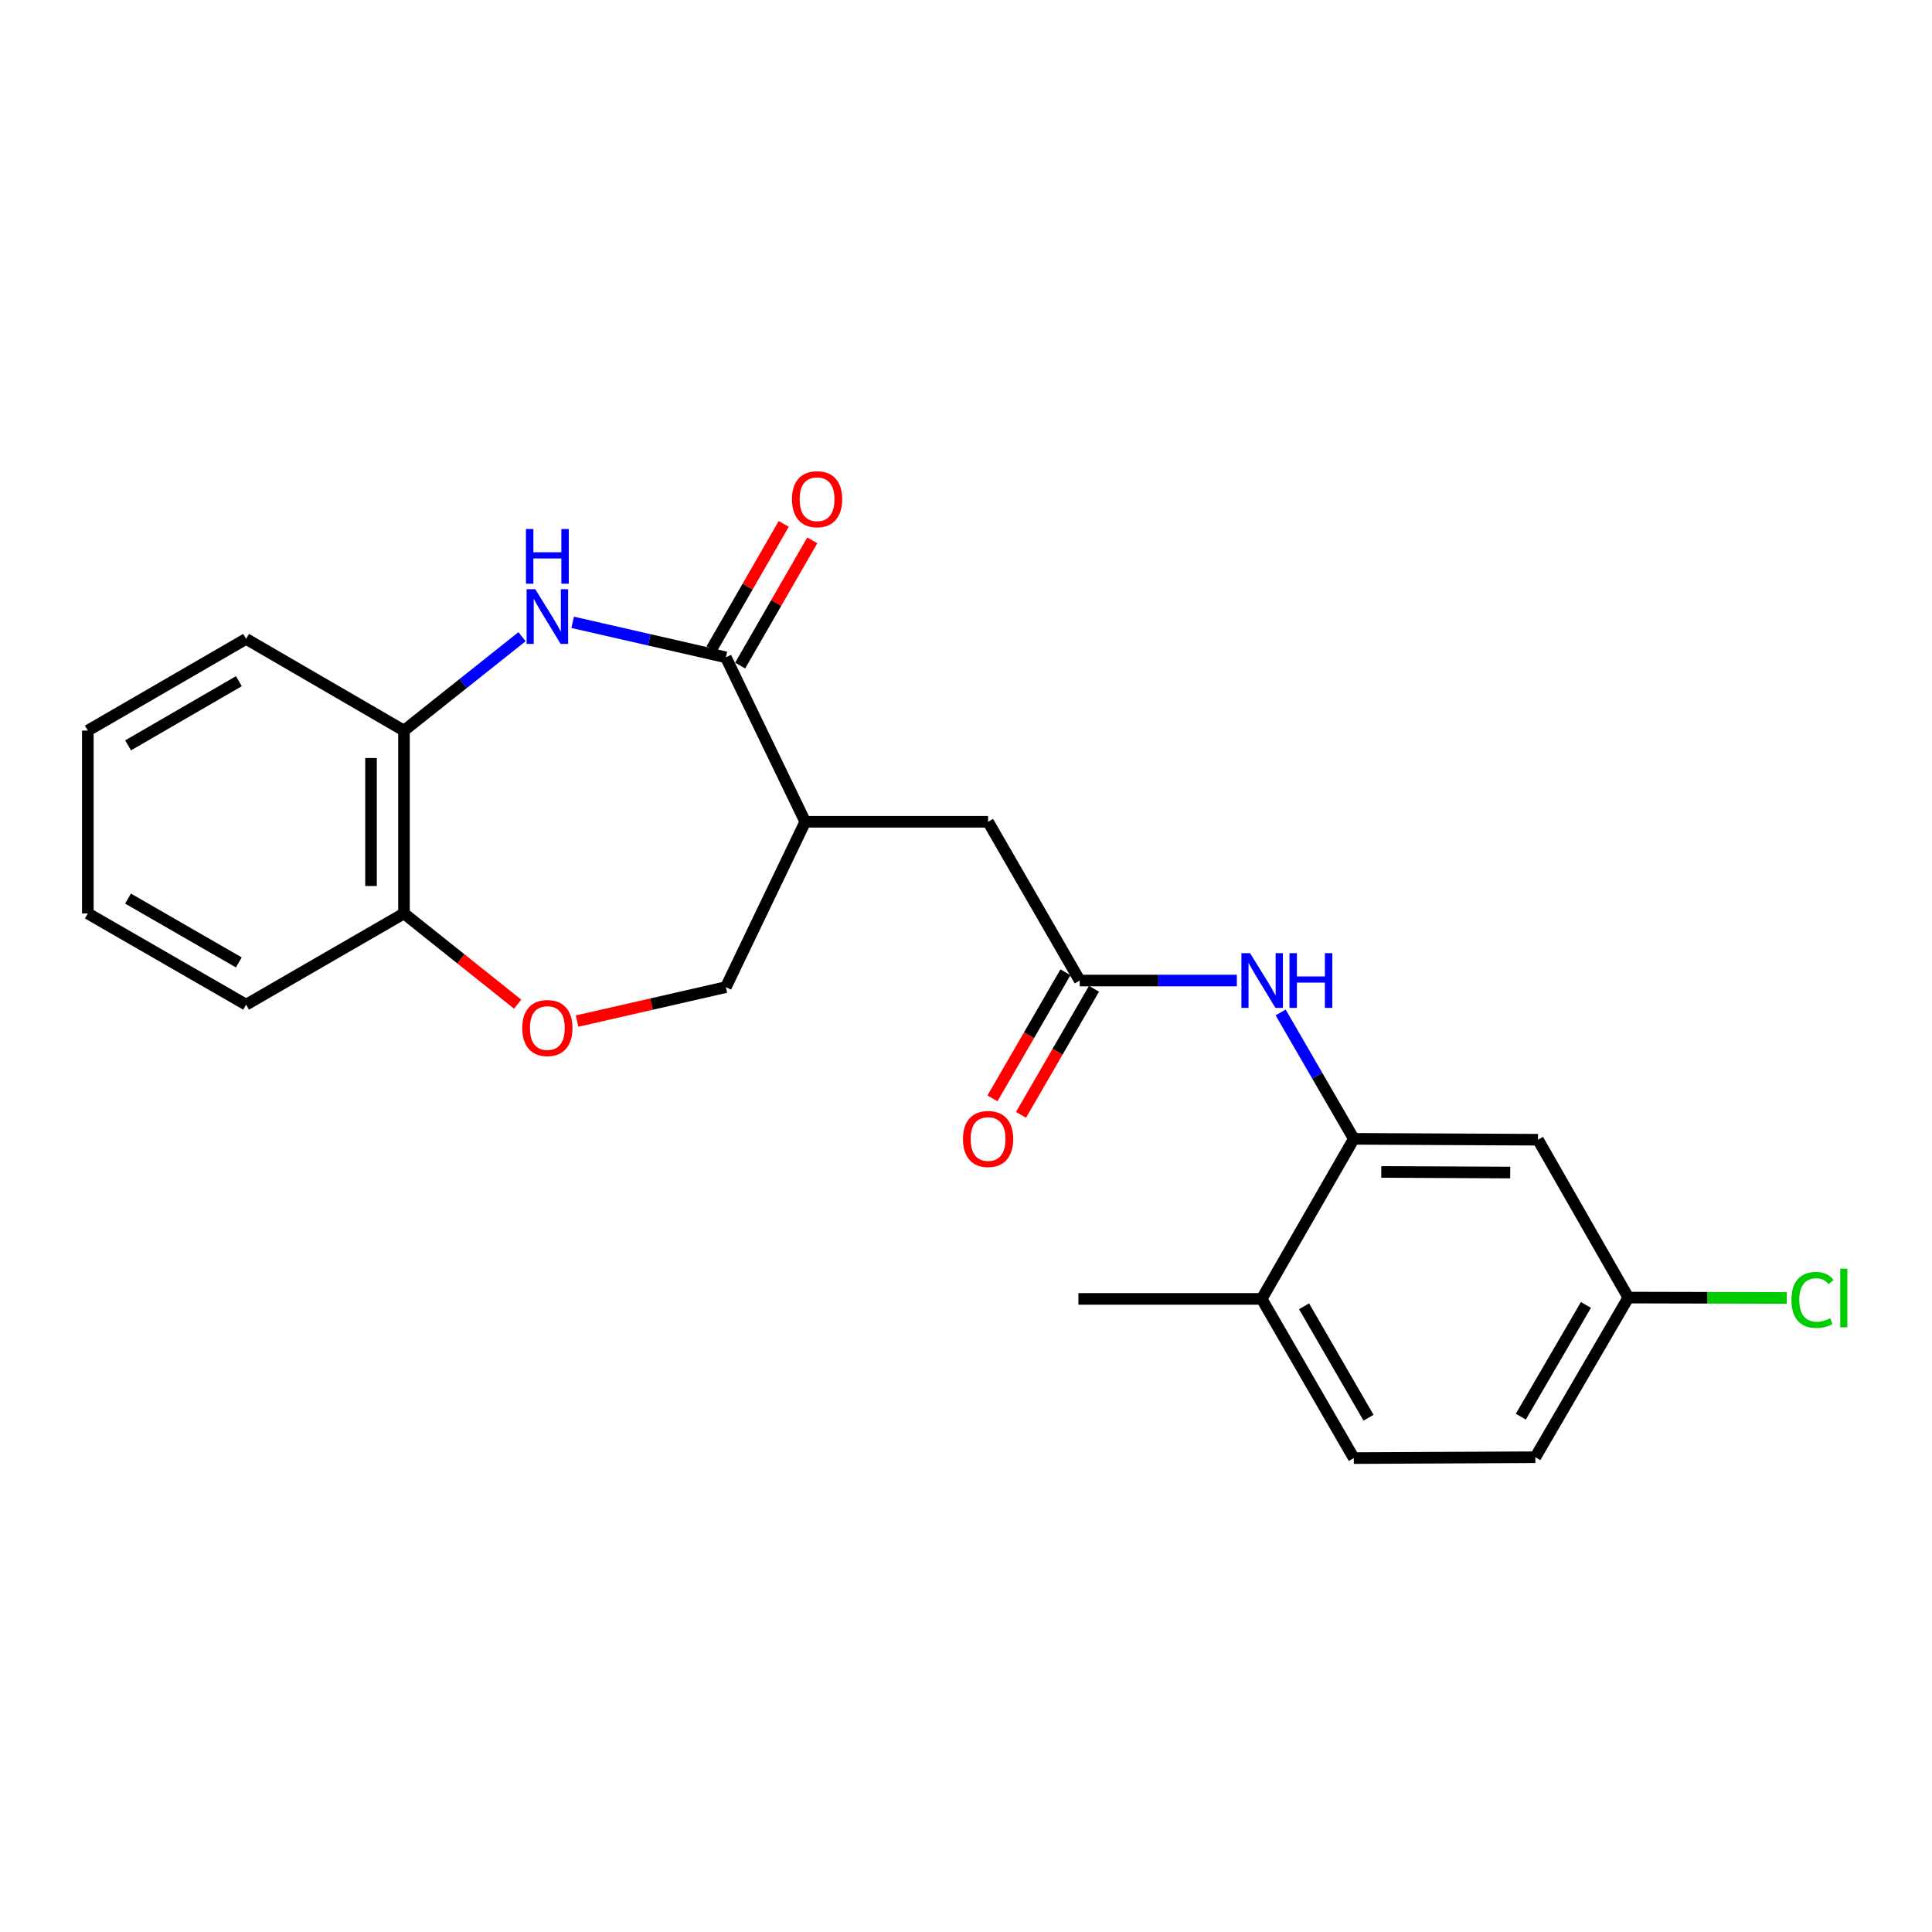 <?xml version='1.0' encoding='iso-8859-1'?>
<svg version='1.1' baseProfile='full'
              xmlns='http://www.w3.org/2000/svg'
                      xmlns:rdkit='http://www.rdkit.org/xml'
                      xmlns:xlink='http://www.w3.org/1999/xlink'
                  xml:space='preserve'
width='1000px' height='1000px' viewBox='0 0 1000 1000'>
<!-- END OF HEADER -->
<rect style='opacity:1.0;fill:#FFFFFF;stroke:none' width='1000' height='1000' x='0' y='0'> </rect>
<path class='bond-0' d='M 375.707,340.239 L 336.065,331.179' style='fill:none;fill-rule:evenodd;stroke:#000000;stroke-width:6px;stroke-linecap:butt;stroke-linejoin:miter;stroke-opacity:1' />
<path class='bond-0' d='M 336.065,331.179 L 296.423,322.12' style='fill:none;fill-rule:evenodd;stroke:#0000FF;stroke-width:6px;stroke-linecap:butt;stroke-linejoin:miter;stroke-opacity:1' />
<path class='bond-1' d='M 375.707,340.239 L 416.791,425.354' style='fill:none;fill-rule:evenodd;stroke:#000000;stroke-width:6px;stroke-linecap:butt;stroke-linejoin:miter;stroke-opacity:1' />
<path class='bond-11' d='M 383.097,344.497 L 401.767,312.094' style='fill:none;fill-rule:evenodd;stroke:#000000;stroke-width:6px;stroke-linecap:butt;stroke-linejoin:miter;stroke-opacity:1' />
<path class='bond-11' d='M 401.767,312.094 L 420.437,279.691' style='fill:none;fill-rule:evenodd;stroke:#FF0000;stroke-width:6px;stroke-linecap:butt;stroke-linejoin:miter;stroke-opacity:1' />
<path class='bond-11' d='M 368.316,335.981 L 386.986,303.577' style='fill:none;fill-rule:evenodd;stroke:#000000;stroke-width:6px;stroke-linecap:butt;stroke-linejoin:miter;stroke-opacity:1' />
<path class='bond-11' d='M 386.986,303.577 L 405.656,271.174' style='fill:none;fill-rule:evenodd;stroke:#FF0000;stroke-width:6px;stroke-linecap:butt;stroke-linejoin:miter;stroke-opacity:1' />
<path class='bond-6' d='M 270.203,329.552 L 239.65,353.855' style='fill:none;fill-rule:evenodd;stroke:#0000FF;stroke-width:6px;stroke-linecap:butt;stroke-linejoin:miter;stroke-opacity:1' />
<path class='bond-6' d='M 239.65,353.855 L 209.097,378.157' style='fill:none;fill-rule:evenodd;stroke:#000000;stroke-width:6px;stroke-linecap:butt;stroke-linejoin:miter;stroke-opacity:1' />
<path class='bond-8' d='M 416.791,425.354 L 511.43,425.354' style='fill:none;fill-rule:evenodd;stroke:#000000;stroke-width:6px;stroke-linecap:butt;stroke-linejoin:miter;stroke-opacity:1' />
<path class='bond-9' d='M 416.791,425.354 L 375.707,510.933' style='fill:none;fill-rule:evenodd;stroke:#000000;stroke-width:6px;stroke-linecap:butt;stroke-linejoin:miter;stroke-opacity:1' />
<path class='bond-2' d='M 700.728,589.461 L 681.795,556.755' style='fill:none;fill-rule:evenodd;stroke:#000000;stroke-width:6px;stroke-linecap:butt;stroke-linejoin:miter;stroke-opacity:1' />
<path class='bond-2' d='M 681.795,556.755 L 662.861,524.048' style='fill:none;fill-rule:evenodd;stroke:#0000FF;stroke-width:6px;stroke-linecap:butt;stroke-linejoin:miter;stroke-opacity:1' />
<path class='bond-7' d='M 700.728,589.461 L 796.059,589.916' style='fill:none;fill-rule:evenodd;stroke:#000000;stroke-width:6px;stroke-linecap:butt;stroke-linejoin:miter;stroke-opacity:1' />
<path class='bond-7' d='M 714.946,606.588 L 781.678,606.906' style='fill:none;fill-rule:evenodd;stroke:#000000;stroke-width:6px;stroke-linecap:butt;stroke-linejoin:miter;stroke-opacity:1' />
<path class='bond-12' d='M 700.728,589.461 L 653.057,672.311' style='fill:none;fill-rule:evenodd;stroke:#000000;stroke-width:6px;stroke-linecap:butt;stroke-linejoin:miter;stroke-opacity:1' />
<path class='bond-3' d='M 558.863,507.521 L 511.43,425.354' style='fill:none;fill-rule:evenodd;stroke:#000000;stroke-width:6px;stroke-linecap:butt;stroke-linejoin:miter;stroke-opacity:1' />
<path class='bond-4' d='M 558.863,507.521 L 599.528,507.521' style='fill:none;fill-rule:evenodd;stroke:#000000;stroke-width:6px;stroke-linecap:butt;stroke-linejoin:miter;stroke-opacity:1' />
<path class='bond-4' d='M 599.528,507.521 L 640.193,507.521' style='fill:none;fill-rule:evenodd;stroke:#0000FF;stroke-width:6px;stroke-linecap:butt;stroke-linejoin:miter;stroke-opacity:1' />
<path class='bond-13' d='M 551.481,503.248 L 532.595,535.874' style='fill:none;fill-rule:evenodd;stroke:#000000;stroke-width:6px;stroke-linecap:butt;stroke-linejoin:miter;stroke-opacity:1' />
<path class='bond-13' d='M 532.595,535.874 L 513.708,568.501' style='fill:none;fill-rule:evenodd;stroke:#FF0000;stroke-width:6px;stroke-linecap:butt;stroke-linejoin:miter;stroke-opacity:1' />
<path class='bond-13' d='M 566.245,511.794 L 547.358,544.421' style='fill:none;fill-rule:evenodd;stroke:#000000;stroke-width:6px;stroke-linecap:butt;stroke-linejoin:miter;stroke-opacity:1' />
<path class='bond-13' d='M 547.358,544.421 L 528.472,577.047' style='fill:none;fill-rule:evenodd;stroke:#FF0000;stroke-width:6px;stroke-linecap:butt;stroke-linejoin:miter;stroke-opacity:1' />
<path class='bond-5' d='M 298.683,528.52 L 337.195,519.726' style='fill:none;fill-rule:evenodd;stroke:#FF0000;stroke-width:6px;stroke-linecap:butt;stroke-linejoin:miter;stroke-opacity:1' />
<path class='bond-5' d='M 337.195,519.726 L 375.707,510.933' style='fill:none;fill-rule:evenodd;stroke:#000000;stroke-width:6px;stroke-linecap:butt;stroke-linejoin:miter;stroke-opacity:1' />
<path class='bond-23' d='M 267.94,519.759 L 238.519,496.278' style='fill:none;fill-rule:evenodd;stroke:#FF0000;stroke-width:6px;stroke-linecap:butt;stroke-linejoin:miter;stroke-opacity:1' />
<path class='bond-23' d='M 238.519,496.278 L 209.097,472.797' style='fill:none;fill-rule:evenodd;stroke:#000000;stroke-width:6px;stroke-linecap:butt;stroke-linejoin:miter;stroke-opacity:1' />
<path class='bond-10' d='M 209.097,378.157 L 209.097,472.797' style='fill:none;fill-rule:evenodd;stroke:#000000;stroke-width:6px;stroke-linecap:butt;stroke-linejoin:miter;stroke-opacity:1' />
<path class='bond-10' d='M 192.039,392.353 L 192.039,458.601' style='fill:none;fill-rule:evenodd;stroke:#000000;stroke-width:6px;stroke-linecap:butt;stroke-linejoin:miter;stroke-opacity:1' />
<path class='bond-18' d='M 209.097,378.157 L 127.385,330.695' style='fill:none;fill-rule:evenodd;stroke:#000000;stroke-width:6px;stroke-linecap:butt;stroke-linejoin:miter;stroke-opacity:1' />
<path class='bond-15' d='M 796.059,589.916 L 842.829,671.628' style='fill:none;fill-rule:evenodd;stroke:#000000;stroke-width:6px;stroke-linecap:butt;stroke-linejoin:miter;stroke-opacity:1' />
<path class='bond-19' d='M 209.097,472.797 L 127.385,520.012' style='fill:none;fill-rule:evenodd;stroke:#000000;stroke-width:6px;stroke-linecap:butt;stroke-linejoin:miter;stroke-opacity:1' />
<path class='bond-14' d='M 653.057,672.311 L 700.728,754.706' style='fill:none;fill-rule:evenodd;stroke:#000000;stroke-width:6px;stroke-linecap:butt;stroke-linejoin:miter;stroke-opacity:1' />
<path class='bond-14' d='M 674.974,676.127 L 708.343,733.804' style='fill:none;fill-rule:evenodd;stroke:#000000;stroke-width:6px;stroke-linecap:butt;stroke-linejoin:miter;stroke-opacity:1' />
<path class='bond-20' d='M 653.057,672.311 L 558.181,672.311' style='fill:none;fill-rule:evenodd;stroke:#000000;stroke-width:6px;stroke-linecap:butt;stroke-linejoin:miter;stroke-opacity:1' />
<path class='bond-16' d='M 700.728,754.706 L 794.694,754.251' style='fill:none;fill-rule:evenodd;stroke:#000000;stroke-width:6px;stroke-linecap:butt;stroke-linejoin:miter;stroke-opacity:1' />
<path class='bond-17' d='M 842.829,671.628 L 883.838,671.726' style='fill:none;fill-rule:evenodd;stroke:#000000;stroke-width:6px;stroke-linecap:butt;stroke-linejoin:miter;stroke-opacity:1' />
<path class='bond-17' d='M 883.838,671.726 L 924.848,671.824' style='fill:none;fill-rule:evenodd;stroke:#00CC00;stroke-width:6px;stroke-linecap:butt;stroke-linejoin:miter;stroke-opacity:1' />
<path class='bond-25' d='M 842.829,671.628 L 794.694,754.251' style='fill:none;fill-rule:evenodd;stroke:#000000;stroke-width:6px;stroke-linecap:butt;stroke-linejoin:miter;stroke-opacity:1' />
<path class='bond-25' d='M 820.869,675.434 L 787.174,733.27' style='fill:none;fill-rule:evenodd;stroke:#000000;stroke-width:6px;stroke-linecap:butt;stroke-linejoin:miter;stroke-opacity:1' />
<path class='bond-21' d='M 127.385,330.695 L 45.455,378.157' style='fill:none;fill-rule:evenodd;stroke:#000000;stroke-width:6px;stroke-linecap:butt;stroke-linejoin:miter;stroke-opacity:1' />
<path class='bond-21' d='M 123.646,352.576 L 66.295,385.799' style='fill:none;fill-rule:evenodd;stroke:#000000;stroke-width:6px;stroke-linecap:butt;stroke-linejoin:miter;stroke-opacity:1' />
<path class='bond-24' d='M 127.385,520.012 L 45.455,472.797' style='fill:none;fill-rule:evenodd;stroke:#000000;stroke-width:6px;stroke-linecap:butt;stroke-linejoin:miter;stroke-opacity:1' />
<path class='bond-24' d='M 123.613,498.149 L 66.262,465.099' style='fill:none;fill-rule:evenodd;stroke:#000000;stroke-width:6px;stroke-linecap:butt;stroke-linejoin:miter;stroke-opacity:1' />
<path class='bond-22' d='M 45.455,378.157 L 45.455,472.797' style='fill:none;fill-rule:evenodd;stroke:#000000;stroke-width:6px;stroke-linecap:butt;stroke-linejoin:miter;stroke-opacity:1' />
<path  class='atom-1' d='M 277.054 304.964
L 286.334 319.964
Q 287.254 321.444, 288.734 324.124
Q 290.214 326.804, 290.294 326.964
L 290.294 304.964
L 294.054 304.964
L 294.054 333.284
L 290.174 333.284
L 280.214 316.884
Q 279.054 314.964, 277.814 312.764
Q 276.614 310.564, 276.254 309.884
L 276.254 333.284
L 272.574 333.284
L 272.574 304.964
L 277.054 304.964
' fill='#0000FF'/>
<path  class='atom-1' d='M 272.234 273.812
L 276.074 273.812
L 276.074 285.852
L 290.554 285.852
L 290.554 273.812
L 294.394 273.812
L 294.394 302.132
L 290.554 302.132
L 290.554 289.052
L 276.074 289.052
L 276.074 302.132
L 272.234 302.132
L 272.234 273.812
' fill='#0000FF'/>
<path  class='atom-5' d='M 647.034 493.361
L 656.314 508.361
Q 657.234 509.841, 658.714 512.521
Q 660.194 515.201, 660.274 515.361
L 660.274 493.361
L 664.034 493.361
L 664.034 521.681
L 660.154 521.681
L 650.194 505.281
Q 649.034 503.361, 647.794 501.161
Q 646.594 498.961, 646.234 498.281
L 646.234 521.681
L 642.554 521.681
L 642.554 493.361
L 647.034 493.361
' fill='#0000FF'/>
<path  class='atom-5' d='M 667.434 493.361
L 671.274 493.361
L 671.274 505.401
L 685.754 505.401
L 685.754 493.361
L 689.594 493.361
L 689.594 521.681
L 685.754 521.681
L 685.754 508.601
L 671.274 508.601
L 671.274 521.681
L 667.434 521.681
L 667.434 493.361
' fill='#0000FF'/>
<path  class='atom-6' d='M 270.314 532.109
Q 270.314 525.309, 273.674 521.509
Q 277.034 517.709, 283.314 517.709
Q 289.594 517.709, 292.954 521.509
Q 296.314 525.309, 296.314 532.109
Q 296.314 538.989, 292.914 542.909
Q 289.514 546.789, 283.314 546.789
Q 277.074 546.789, 273.674 542.909
Q 270.314 539.029, 270.314 532.109
M 283.314 543.589
Q 287.634 543.589, 289.954 540.709
Q 292.314 537.789, 292.314 532.109
Q 292.314 526.549, 289.954 523.749
Q 287.634 520.909, 283.314 520.909
Q 278.994 520.909, 276.634 523.709
Q 274.314 526.509, 274.314 532.109
Q 274.314 537.829, 276.634 540.709
Q 278.994 543.589, 283.314 543.589
' fill='#FF0000'/>
<path  class='atom-12' d='M 409.913 258.388
Q 409.913 251.588, 413.273 247.788
Q 416.633 243.988, 422.913 243.988
Q 429.193 243.988, 432.553 247.788
Q 435.913 251.588, 435.913 258.388
Q 435.913 265.268, 432.513 269.188
Q 429.113 273.068, 422.913 273.068
Q 416.673 273.068, 413.273 269.188
Q 409.913 265.308, 409.913 258.388
M 422.913 269.868
Q 427.233 269.868, 429.553 266.988
Q 431.913 264.068, 431.913 258.388
Q 431.913 252.828, 429.553 250.028
Q 427.233 247.188, 422.913 247.188
Q 418.593 247.188, 416.233 249.988
Q 413.913 252.788, 413.913 258.388
Q 413.913 264.108, 416.233 266.988
Q 418.593 269.868, 422.913 269.868
' fill='#FF0000'/>
<path  class='atom-14' d='M 498.43 589.541
Q 498.43 582.741, 501.79 578.941
Q 505.15 575.141, 511.43 575.141
Q 517.71 575.141, 521.07 578.941
Q 524.43 582.741, 524.43 589.541
Q 524.43 596.421, 521.03 600.341
Q 517.63 604.221, 511.43 604.221
Q 505.19 604.221, 501.79 600.341
Q 498.43 596.461, 498.43 589.541
M 511.43 601.021
Q 515.75 601.021, 518.07 598.141
Q 520.43 595.221, 520.43 589.541
Q 520.43 583.981, 518.07 581.181
Q 515.75 578.341, 511.43 578.341
Q 507.11 578.341, 504.75 581.141
Q 502.43 583.941, 502.43 589.541
Q 502.43 595.261, 504.75 598.141
Q 507.11 601.021, 511.43 601.021
' fill='#FF0000'/>
<path  class='atom-18' d='M 927.231 672.836
Q 927.231 665.796, 930.511 662.116
Q 933.831 658.396, 940.111 658.396
Q 945.951 658.396, 949.071 662.516
L 946.431 664.676
Q 944.151 661.676, 940.111 661.676
Q 935.831 661.676, 933.551 664.556
Q 931.311 667.396, 931.311 672.836
Q 931.311 678.436, 933.631 681.316
Q 935.991 684.196, 940.551 684.196
Q 943.671 684.196, 947.311 682.316
L 948.431 685.316
Q 946.951 686.276, 944.711 686.836
Q 942.471 687.396, 939.991 687.396
Q 933.831 687.396, 930.511 683.636
Q 927.231 679.876, 927.231 672.836
' fill='#00CC00'/>
<path  class='atom-18' d='M 952.511 656.676
L 956.191 656.676
L 956.191 687.036
L 952.511 687.036
L 952.511 656.676
' fill='#00CC00'/>
</svg>
